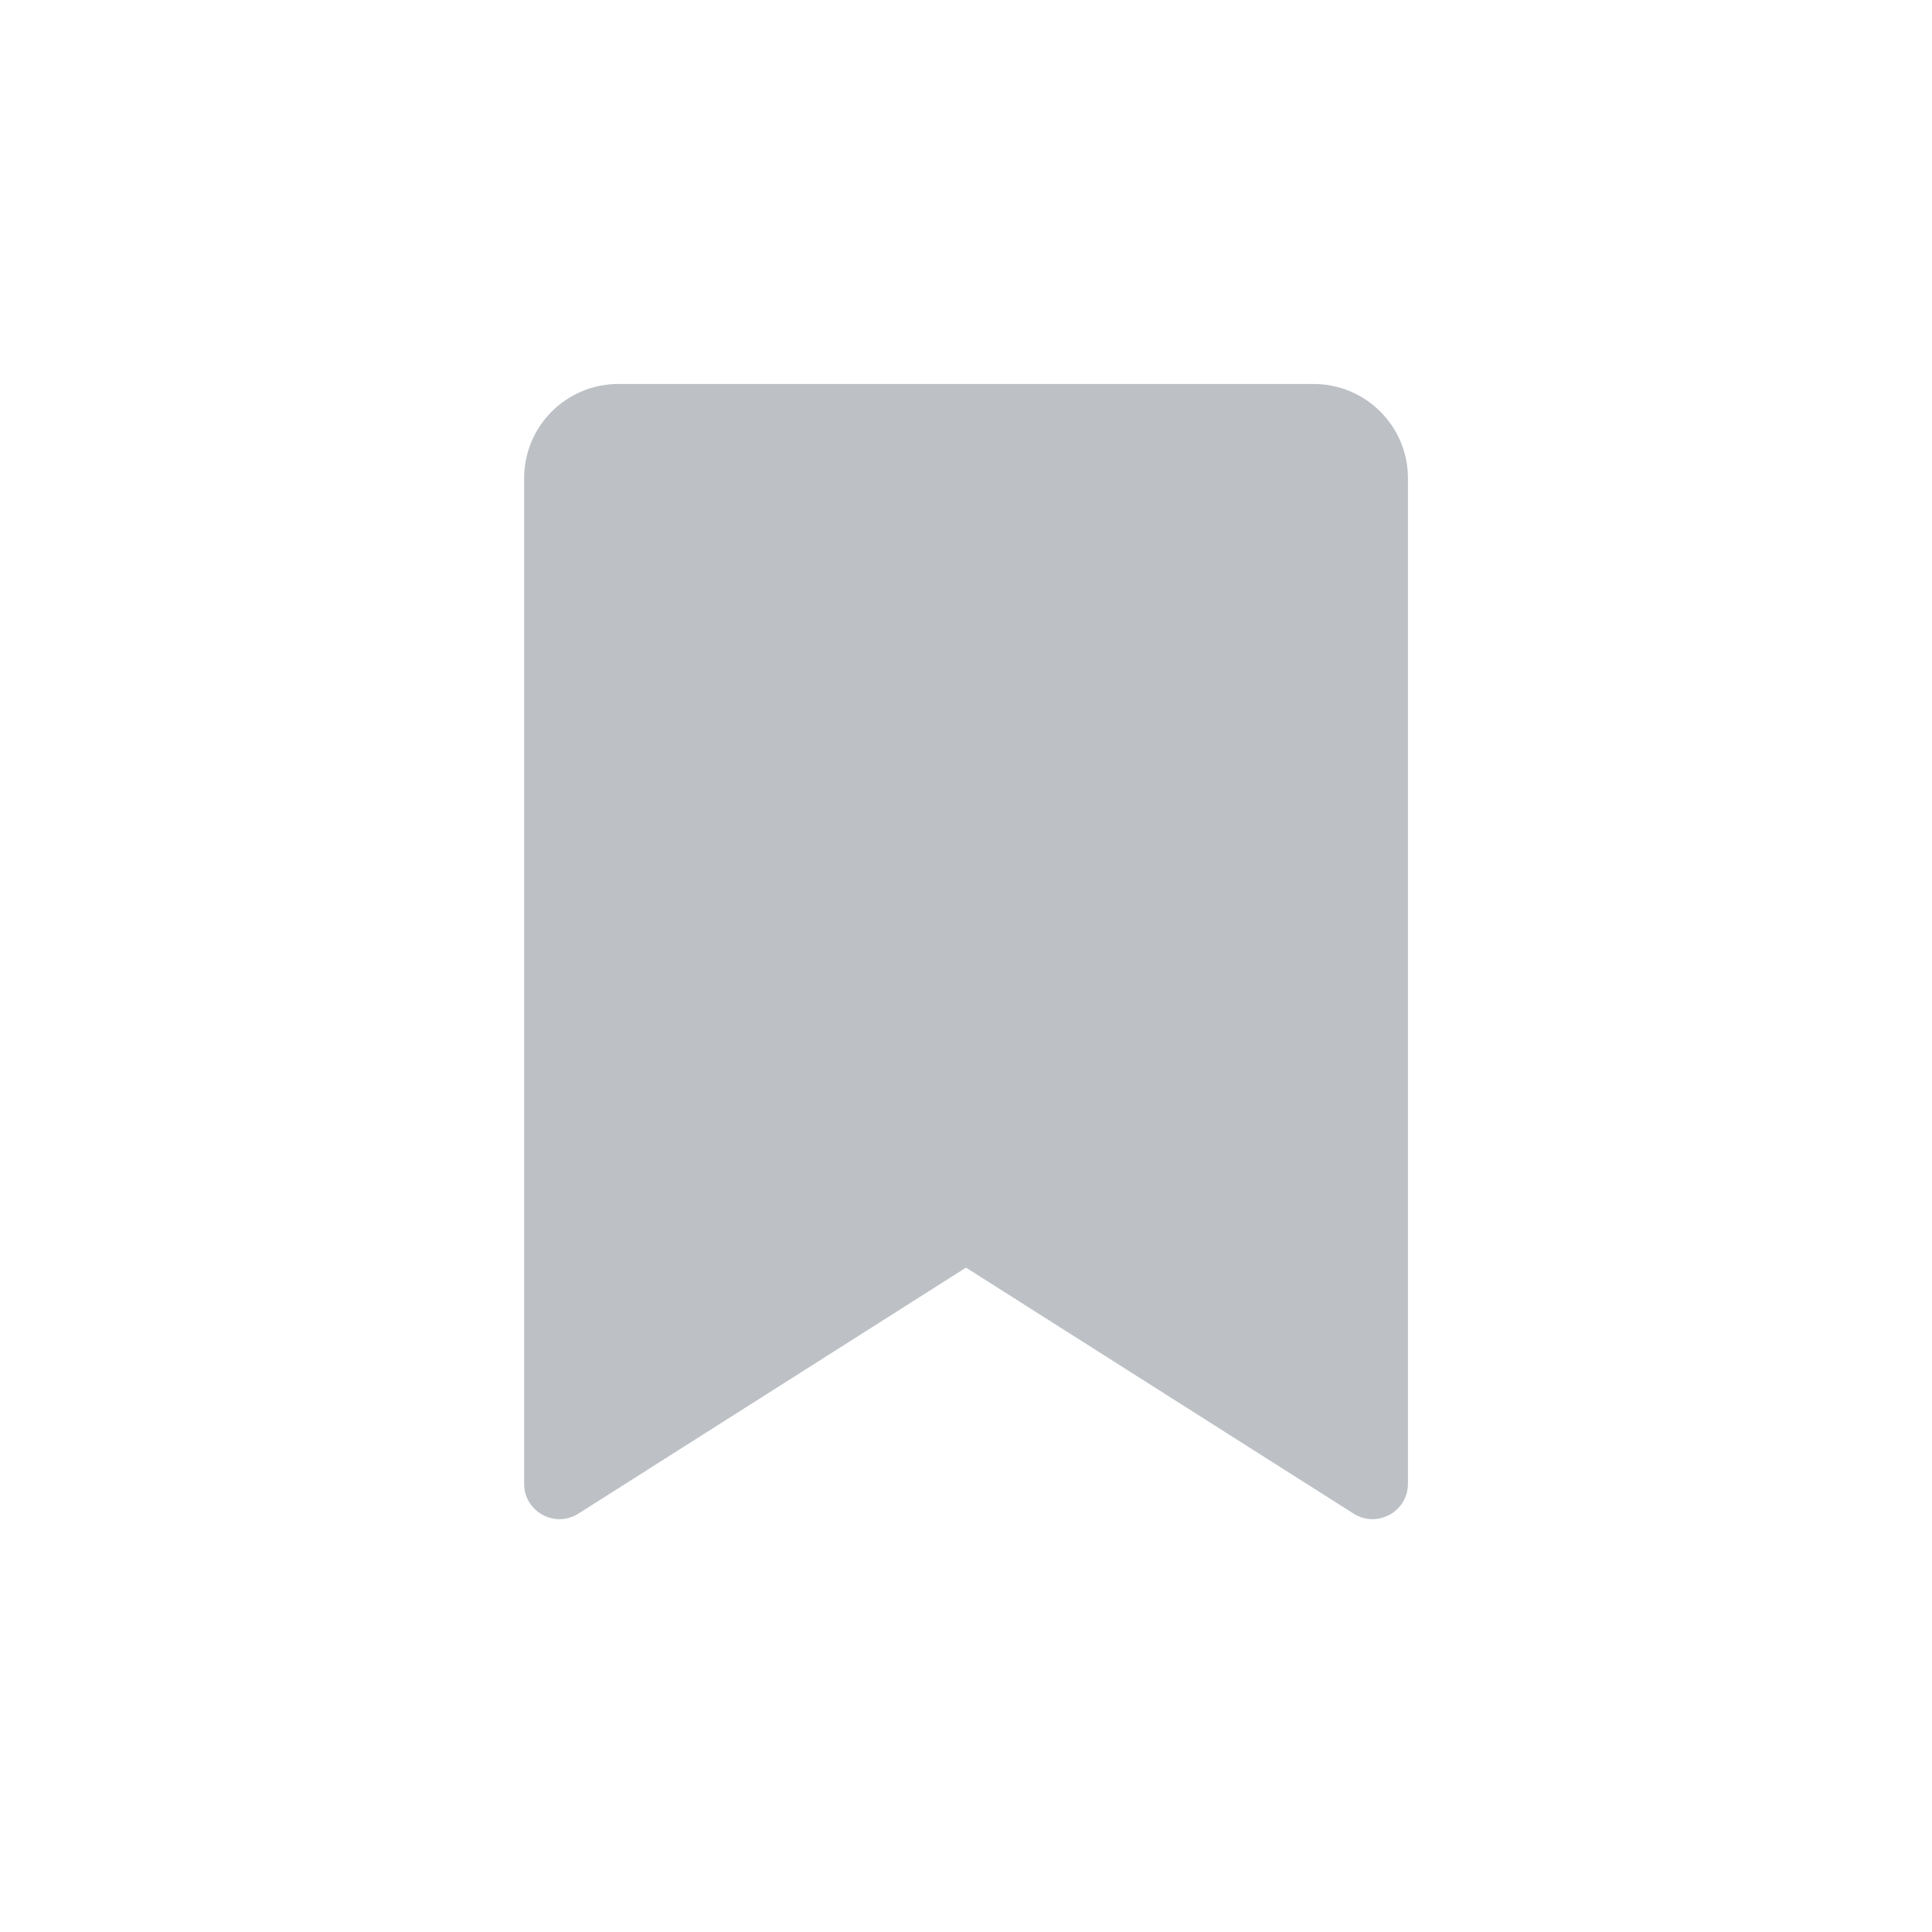 <svg width="24" height="24" viewBox="0 0 24 24" fill="none" xmlns="http://www.w3.org/2000/svg">
<path fill-rule="evenodd" clip-rule="evenodd" d="M6.511 5.94C6.511 5.294 7.035 4.77 7.681 4.77H16.319C16.965 4.77 17.49 5.294 17.49 5.94V18.432C17.49 18.778 17.108 18.988 16.815 18.803L12 15.747L7.185 18.803C6.892 18.988 6.511 18.778 6.511 18.432V5.94Z" fill="#BDC1C6"/>
</svg>
